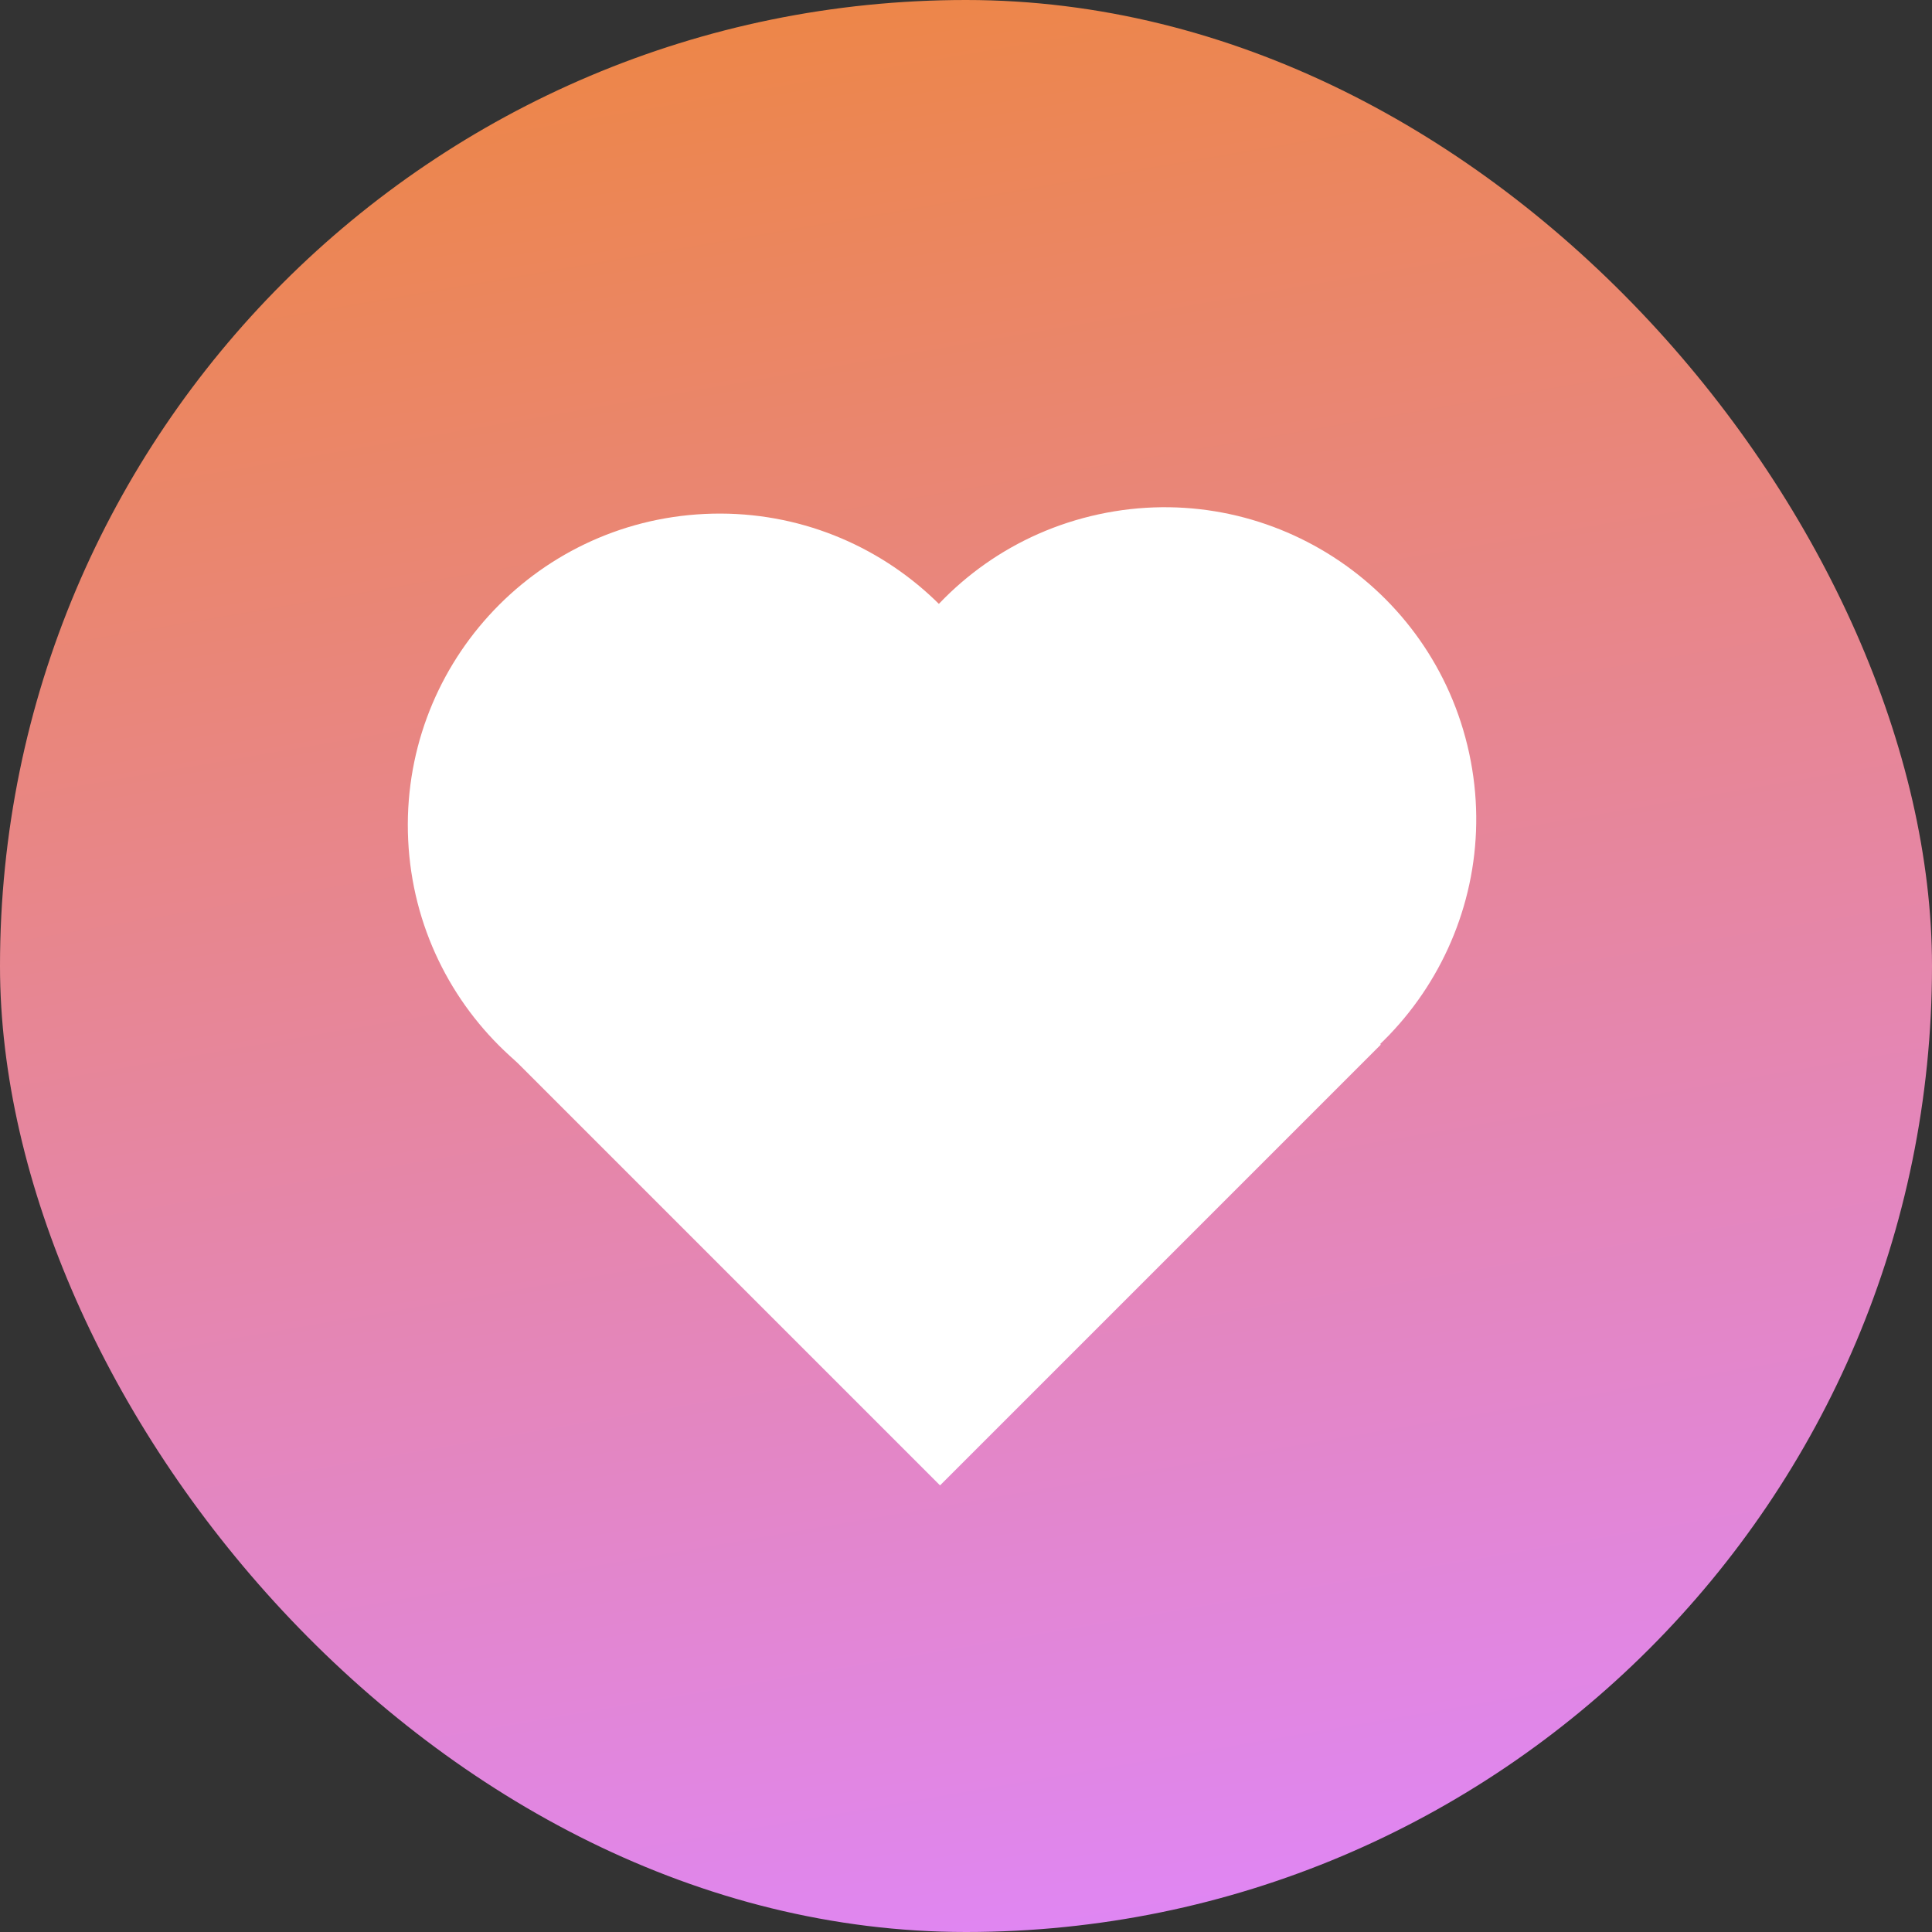 <svg viewBox="0 0 280 280" fill="none" xmlns="http://www.w3.org/2000/svg">
    <rect x="0" y="0" width="280" height="280" fill="#333333" stroke="none"/>
    <rect width="280" height="280" rx="140" fill="url(#a)"/>
    <path fill="#fff" stroke="#fff" stroke-width="2.336" d="m74.009 151.392 62.23-62.23 62.23 62.23-62.23 62.23z"/>
    <path d="M106.376 163.558c-24.274 1.16-44.893-17.578-46.053-41.852-1.16-24.275 17.577-44.894 41.852-46.054 24.274-1.16 44.893 17.578 46.053 41.852 1.161 24.275-17.577 44.894-41.852 46.054Z" fill="#fff" stroke="#fff" stroke-width="2.336"/>
    <path d="M125.758 127.98c-5.131-23.754 9.966-47.17 33.72-52.301 23.755-5.131 47.171 9.966 52.302 33.721 5.131 23.754-9.967 47.17-33.721 52.301-23.754 5.131-47.171-9.966-52.301-33.721Z" fill="#fff" stroke="#fff" stroke-width="2.336"/>
    <defs>
        <linearGradient id="a" x1="-5.444" y1="1.385" x2="47.085" y2="307.097" gradientUnits="userSpaceOnUse">
            <stop stop-color="#EE863C"/>
            <stop offset="1" stop-color="#DF86F8"/>
        </linearGradient>
    </defs>
</svg>
